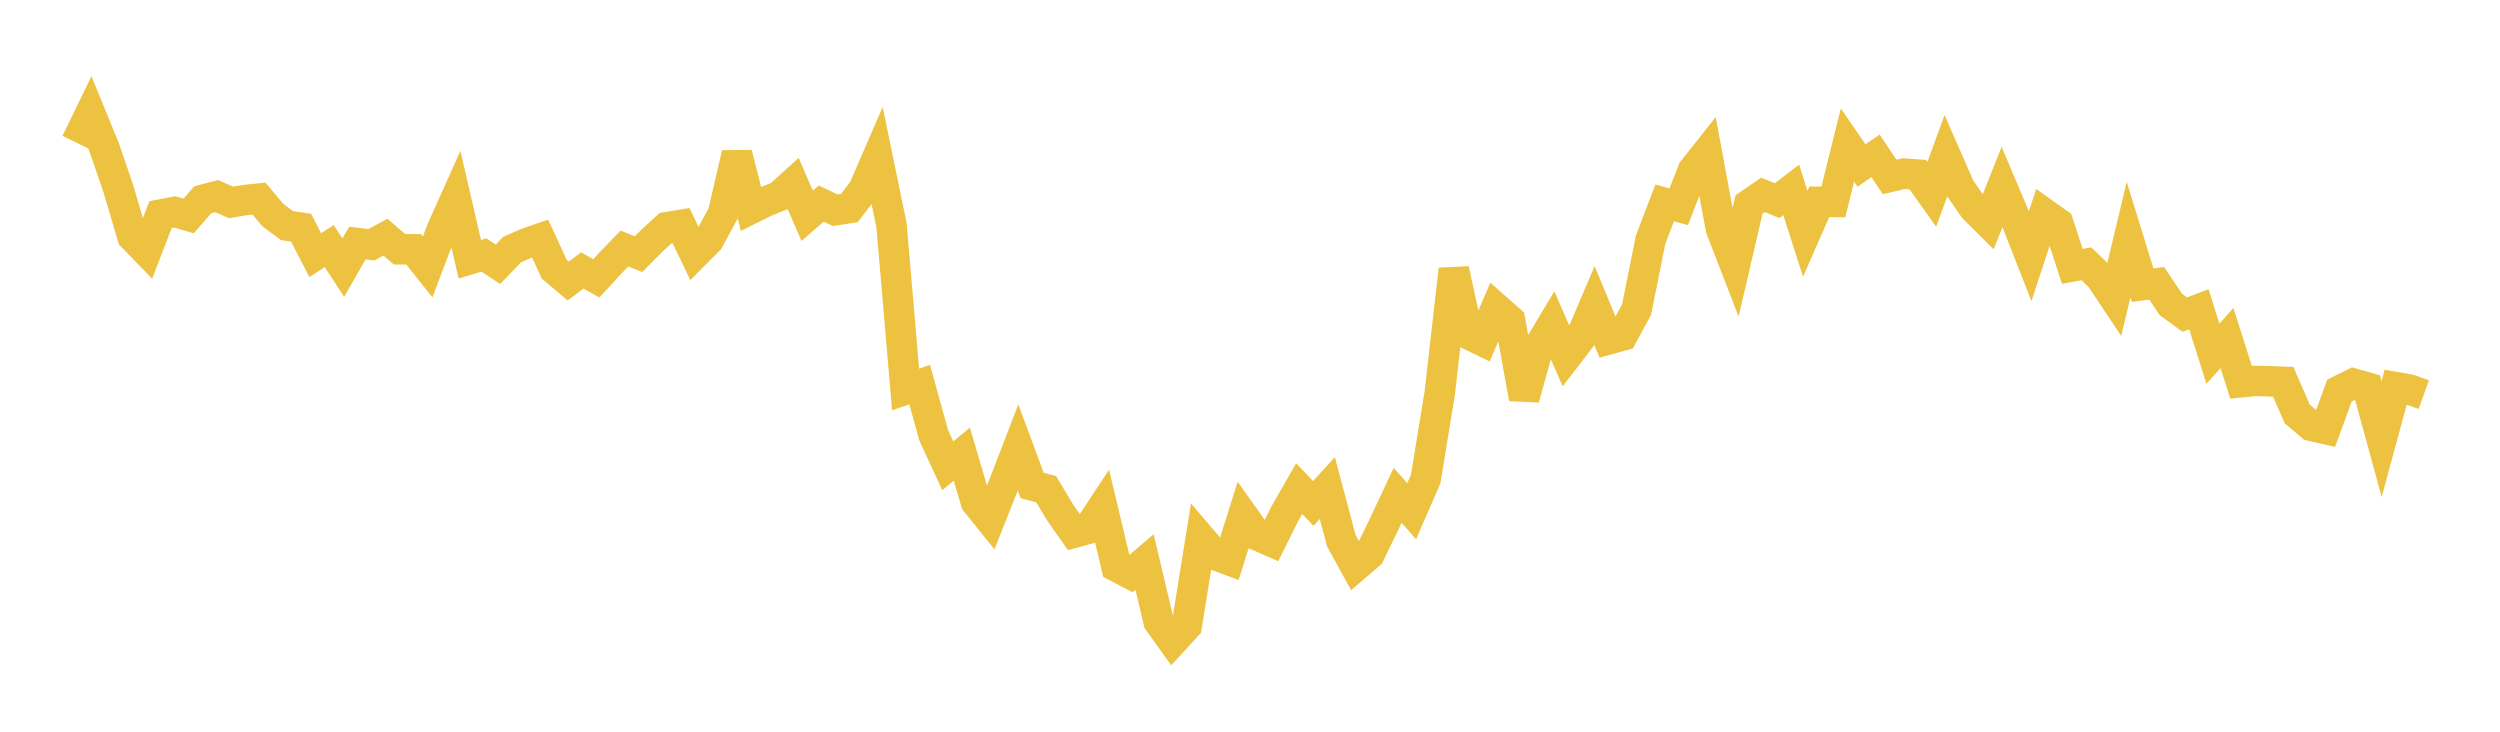 <svg width="164" height="48" xmlns="http://www.w3.org/2000/svg" xmlns:xlink="http://www.w3.org/1999/xlink"><path fill="none" stroke="rgb(237,194,64)" stroke-width="2" d="M5,9.351L5.922,7.449L6.844,9.699L7.766,12.386L8.689,15.516L9.611,16.467L10.533,14.075L11.455,13.899L12.377,14.165L13.299,13.107L14.222,12.866L15.144,13.279L16.066,13.126L16.988,13.027L17.91,14.121L18.832,14.801L19.754,14.939L20.677,16.739L21.599,16.143L22.521,17.558L23.443,15.944L24.365,16.056L25.287,15.558L26.21,16.354L27.132,16.353L28.054,17.511L28.976,15.072L29.898,13.017L30.82,17.006L31.743,16.726L32.665,17.337L33.587,16.379L34.509,15.966L35.431,15.647L36.353,17.652L37.275,18.434L38.198,17.743L39.12,18.258L40.042,17.256L40.964,16.305L41.886,16.671L42.808,15.748L43.731,14.906L44.653,14.754L45.575,16.668L46.497,15.739L47.419,14.035L48.341,10.078L49.263,13.701L50.186,13.242L51.108,12.87L52.03,12.035L52.952,14.156L53.874,13.353L54.796,13.792L55.719,13.648L56.641,12.444L57.563,10.315L58.485,14.784L59.407,25.55L60.329,25.229L61.251,28.556L62.174,30.555L63.096,29.79L64.018,32.928L64.94,34.074L65.862,31.751L66.784,29.355L67.707,31.847L68.629,32.09L69.551,33.632L70.473,34.939L71.395,34.69L72.317,33.291L73.24,37.17L74.162,37.654L75.084,36.868L76.006,40.773L76.928,42.06L77.85,41.053L78.772,35.319L79.695,36.401L80.617,36.747L81.539,33.819L82.461,35.116L83.383,35.518L84.305,33.66L85.228,32.053L86.15,33.026L87.072,32.013L87.994,35.481L88.916,37.155L89.838,36.365L90.76,34.46L91.683,32.492L92.605,33.534L93.527,31.418L94.449,25.77L95.371,17.672L96.293,21.908L97.216,22.356L98.138,20.208L99.06,21.024L99.982,26.141L100.904,22.829L101.826,21.289L102.749,23.396L103.671,22.199L104.593,20.037L105.515,22.264L106.437,22.011L107.359,20.309L108.281,15.715L109.204,13.308L110.126,13.565L111.048,11.187L111.97,10.023L112.892,15.002L113.814,17.381L114.737,13.409L115.659,12.783L116.581,13.163L117.503,12.457L118.425,15.335L119.347,13.238L120.269,13.246L121.192,9.512L122.114,10.857L123.036,10.223L123.958,11.607L124.88,11.388L125.802,11.454L126.725,12.75L127.647,10.229L128.569,12.331L129.491,13.661L130.413,14.577L131.335,12.263L132.257,14.444L133.18,16.804L134.102,13.997L135.024,14.652L135.946,17.476L136.868,17.303L137.79,18.194L138.713,19.578L139.635,15.717L140.557,18.707L141.479,18.586L142.401,19.965L143.323,20.638L144.246,20.284L145.168,23.206L146.09,22.175L147.012,25.077L147.934,24.988L148.856,25.013L149.778,25.047L150.701,27.156L151.623,27.937L152.545,28.146L153.467,25.622L154.389,25.163L155.311,25.425L156.234,28.797L157.156,25.396L158.078,25.556L159,25.888"></path></svg>